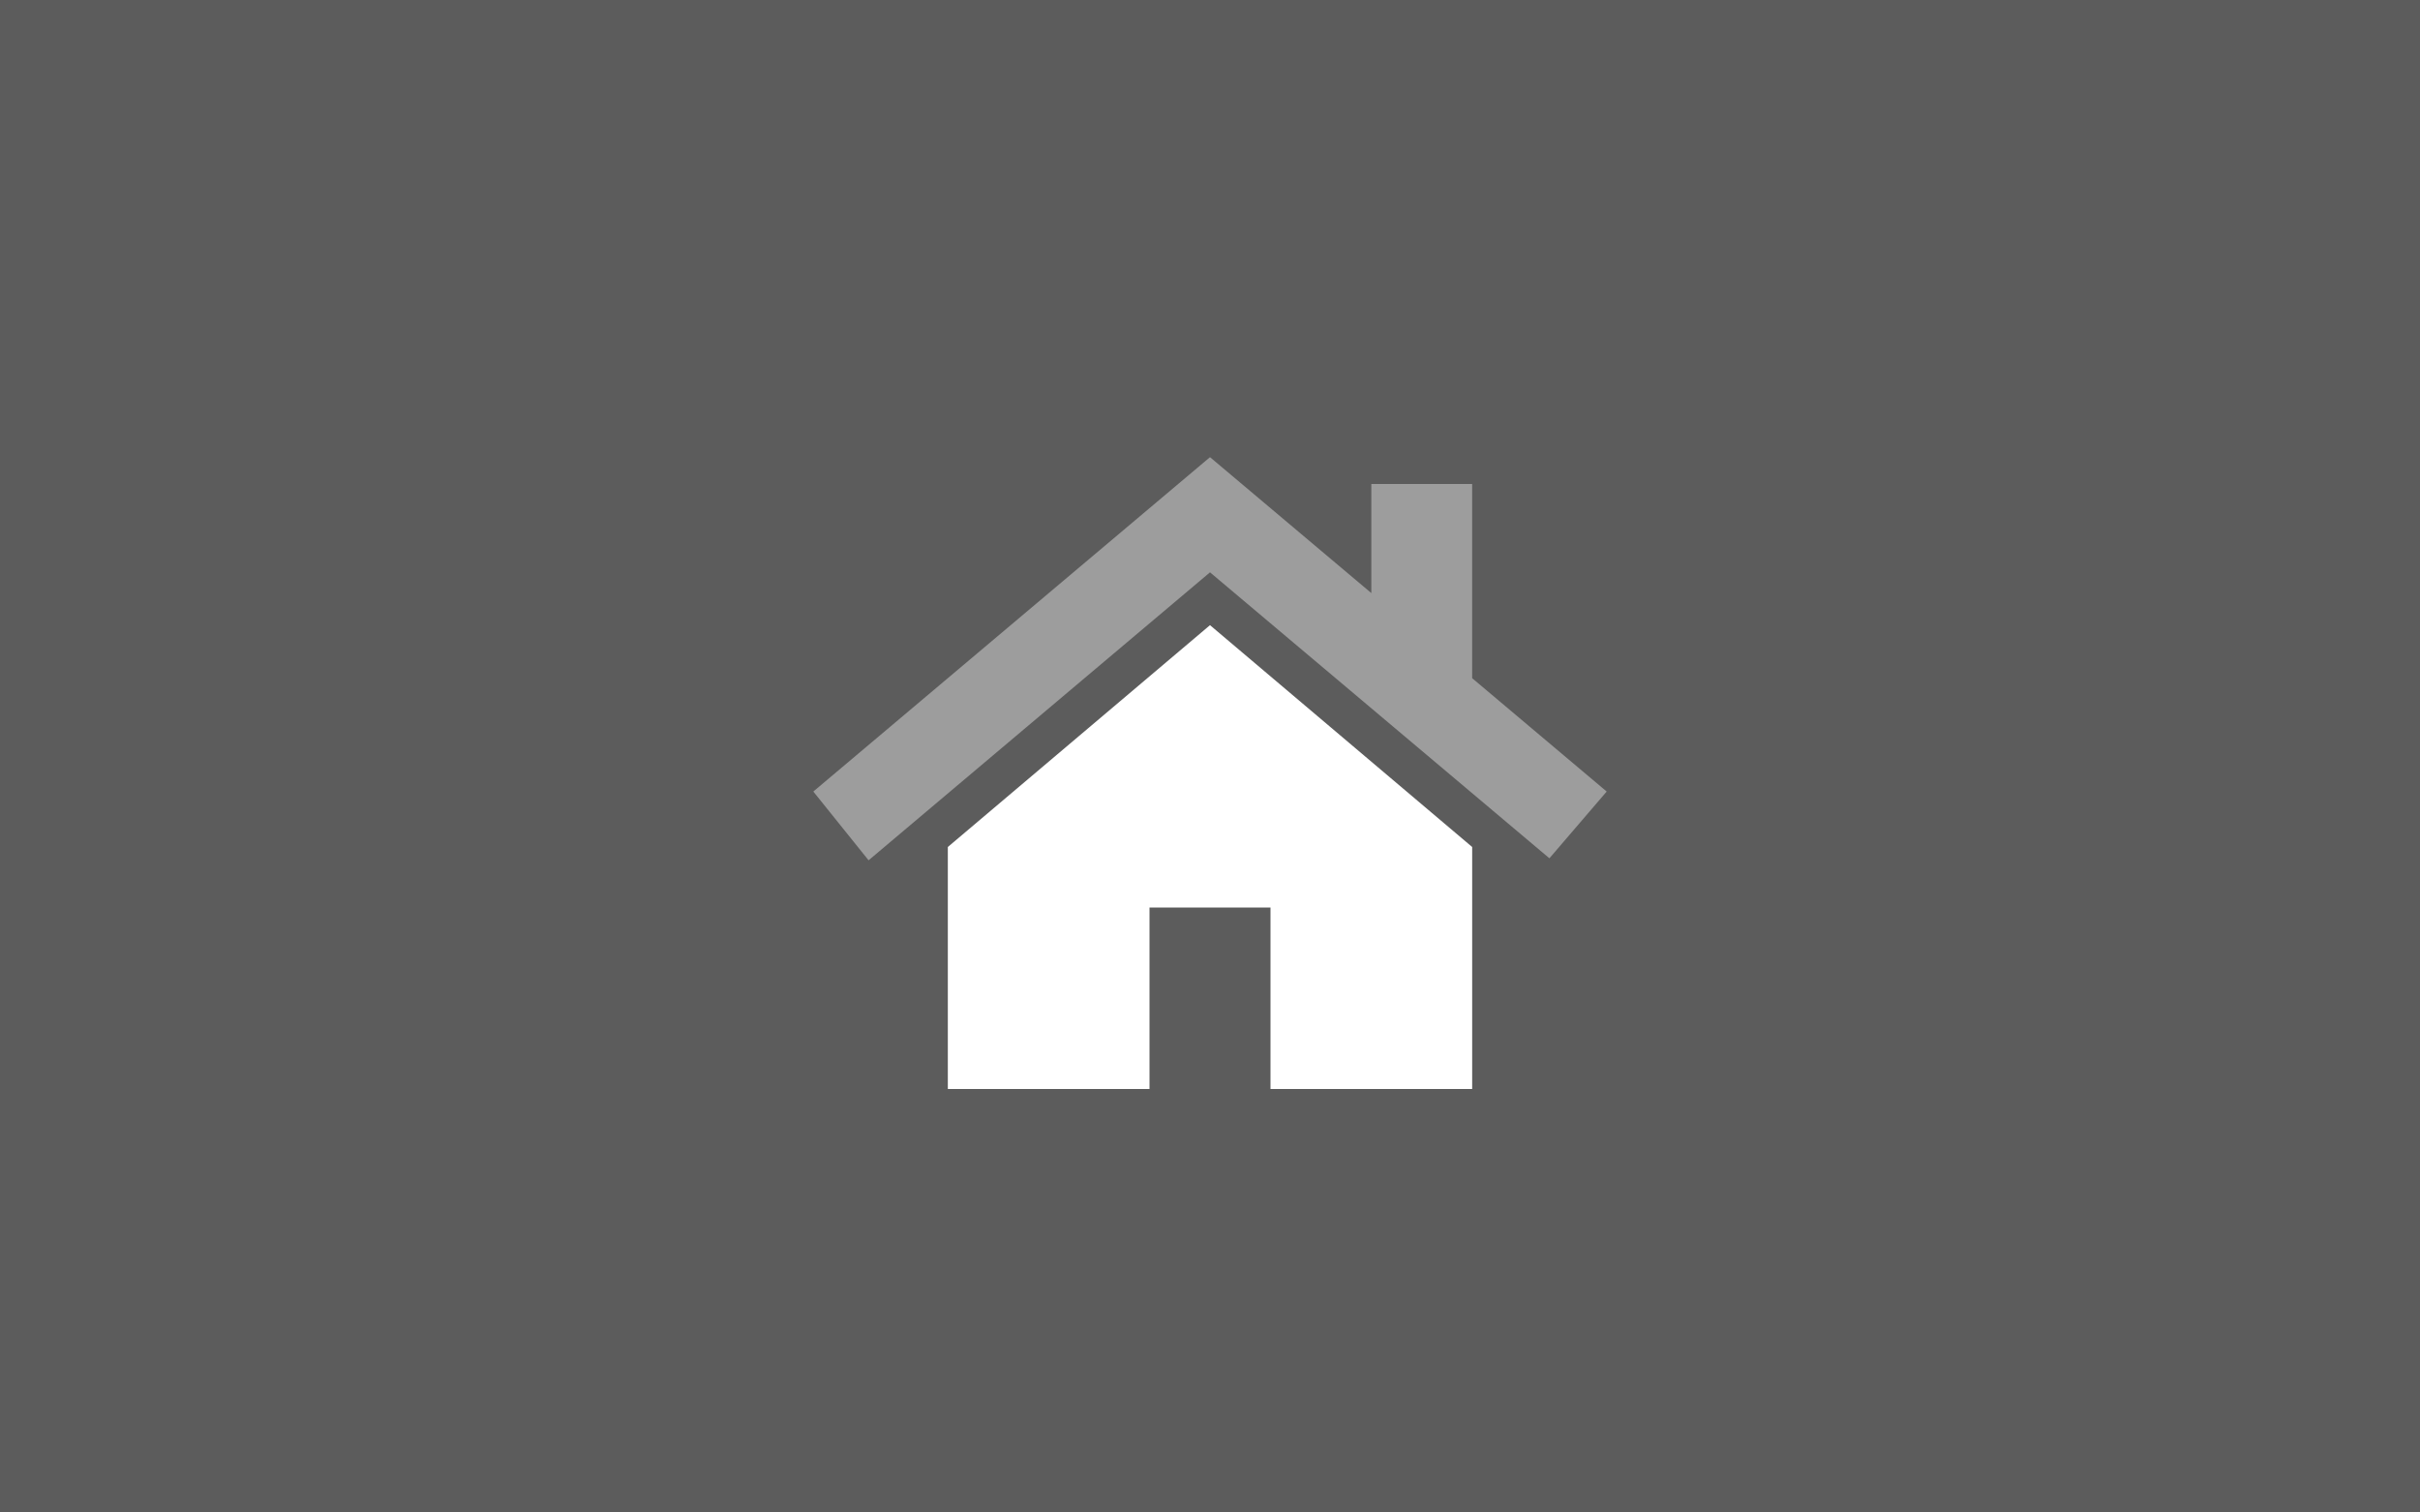 <?xml version="1.0" encoding="UTF-8"?>
<svg xmlns="http://www.w3.org/2000/svg" width="120" height="75" viewBox="0 0 120 75">
  <rect x="0" y="0" width="120" height="75" fill="#333333" stroke="none"/>
  <defs>
    <style>
      .cls-1, .cls-2, .cls-3 {
        fill: #fff;
      }

      .cls-1 {
        fill-rule: evenodd;
        opacity: 0.2;
      }

      .cls-3 {
        opacity: 0.4;
      }
    </style>
  </defs>
  <g id="Layer_2" data-name="Layer 2">
    <g id="Layer_1-2" data-name="Layer 1">
      <g id="teaser-icon-home-120x75">
        <path id="BG" class="cls-1" d="M0,0H120V75H0Z"></path>
        <path id="Wand" class="cls-2" d="M60,31,73,42V54H63V45H57v9H47V42Z"></path>
        <polygon id="Dach" class="cls-3" points="73 33.63 73 33.55 73 24 68 24 68 29.41 60 22.67 40.33 39.25 43.07 42.66 60 28.38 76.83 42.56 79.67 39.25 73 33.63"></polygon>
      </g>
    </g>
  </g>
</svg>
